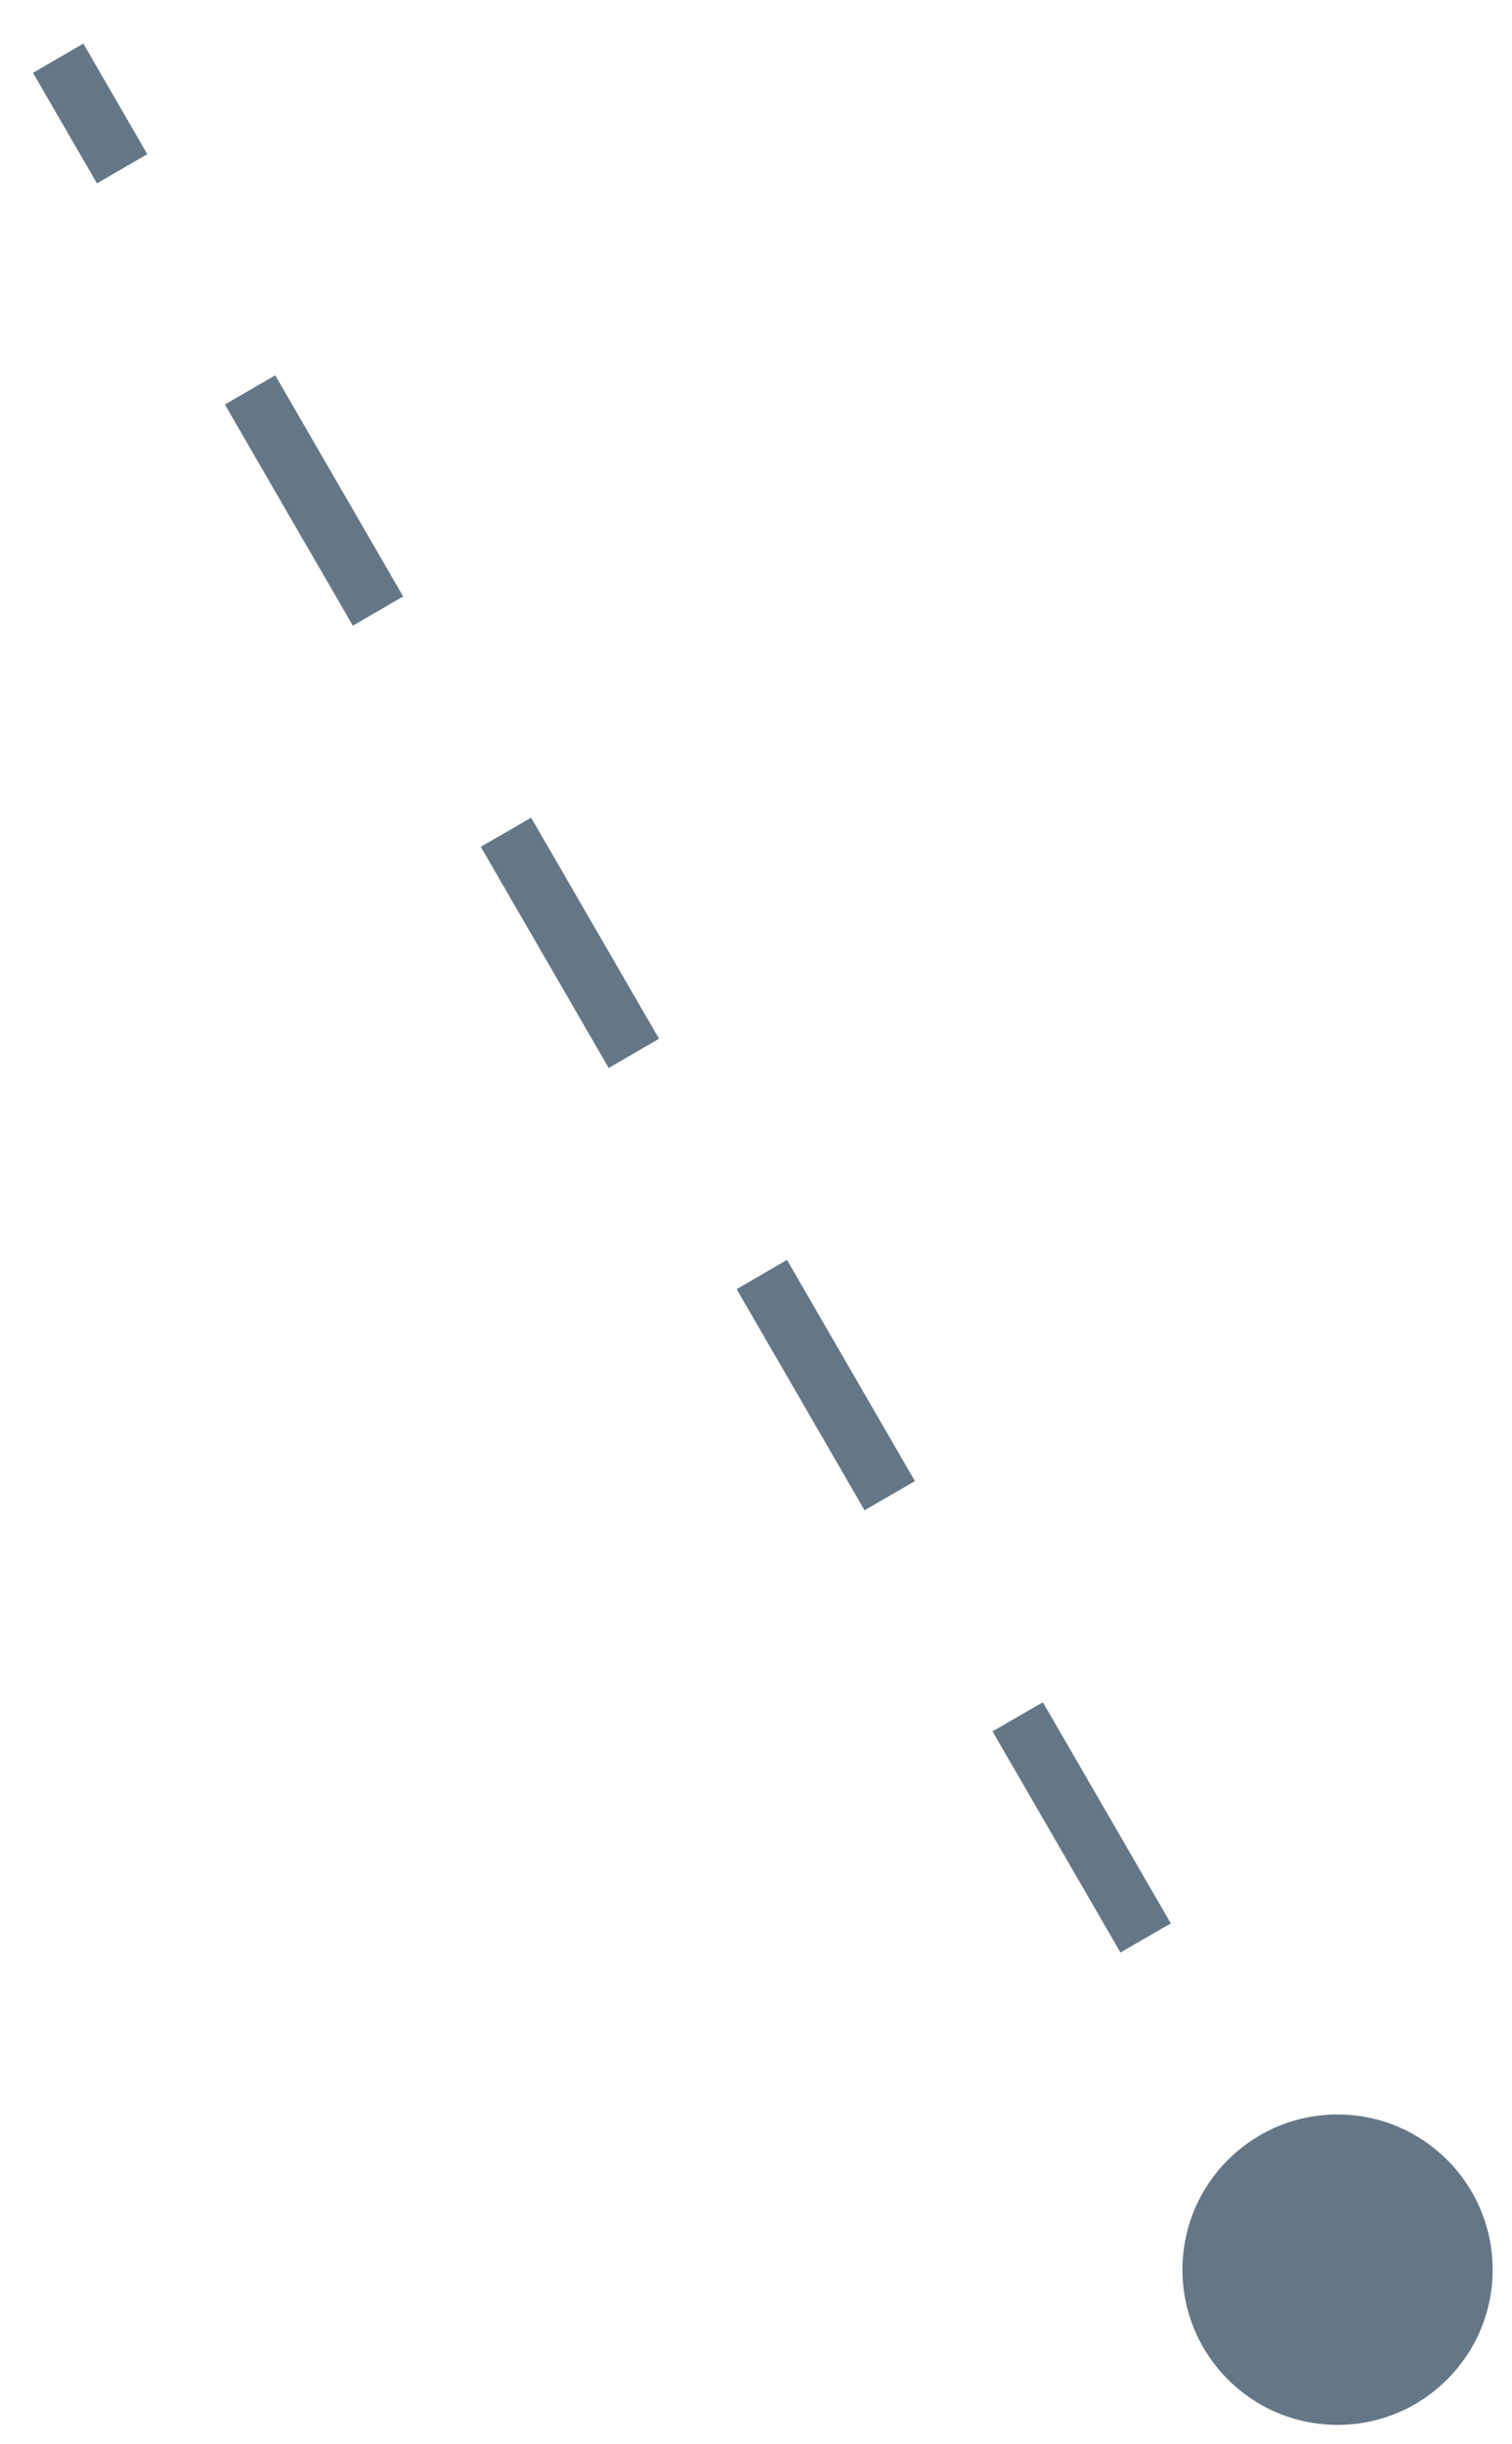 <?xml version="1.0" encoding="utf-8"?>
<svg xmlns="http://www.w3.org/2000/svg" fill="none" height="100%" overflow="visible" preserveAspectRatio="none" style="display: block;" viewBox="0 0 26 42" width="100%">
<path d="M20.333 39C20.333 40.473 21.527 41.667 23 41.667C24.473 41.667 25.667 40.473 25.667 39C25.667 37.527 24.473 36.333 23 36.333C21.527 36.333 20.333 37.527 20.333 39ZM1 1L0.567 1.251L1.667 3.151L2.1 2.9L2.533 2.649L1.433 0.749L1 1ZM4.3 6.7L3.867 6.951L6.067 10.751L6.5 10.5L6.933 10.249L4.733 6.449L4.3 6.7ZM8.7 14.3L8.267 14.55L10.467 18.351L10.9 18.1L11.333 17.849L9.133 14.05L8.7 14.3ZM13.1 21.9L12.667 22.151L14.867 25.951L15.3 25.7L15.733 25.45L13.533 21.649L13.1 21.9ZM17.5 29.5L17.067 29.75L19.267 33.55L19.7 33.3L20.133 33.05L17.933 29.25L17.5 29.5ZM21.9 37.1L21.467 37.35L22.567 39.251L23 39L23.433 38.749L22.333 36.849L21.9 37.1Z" fill="#657786" id="Vector 101"/>
</svg>